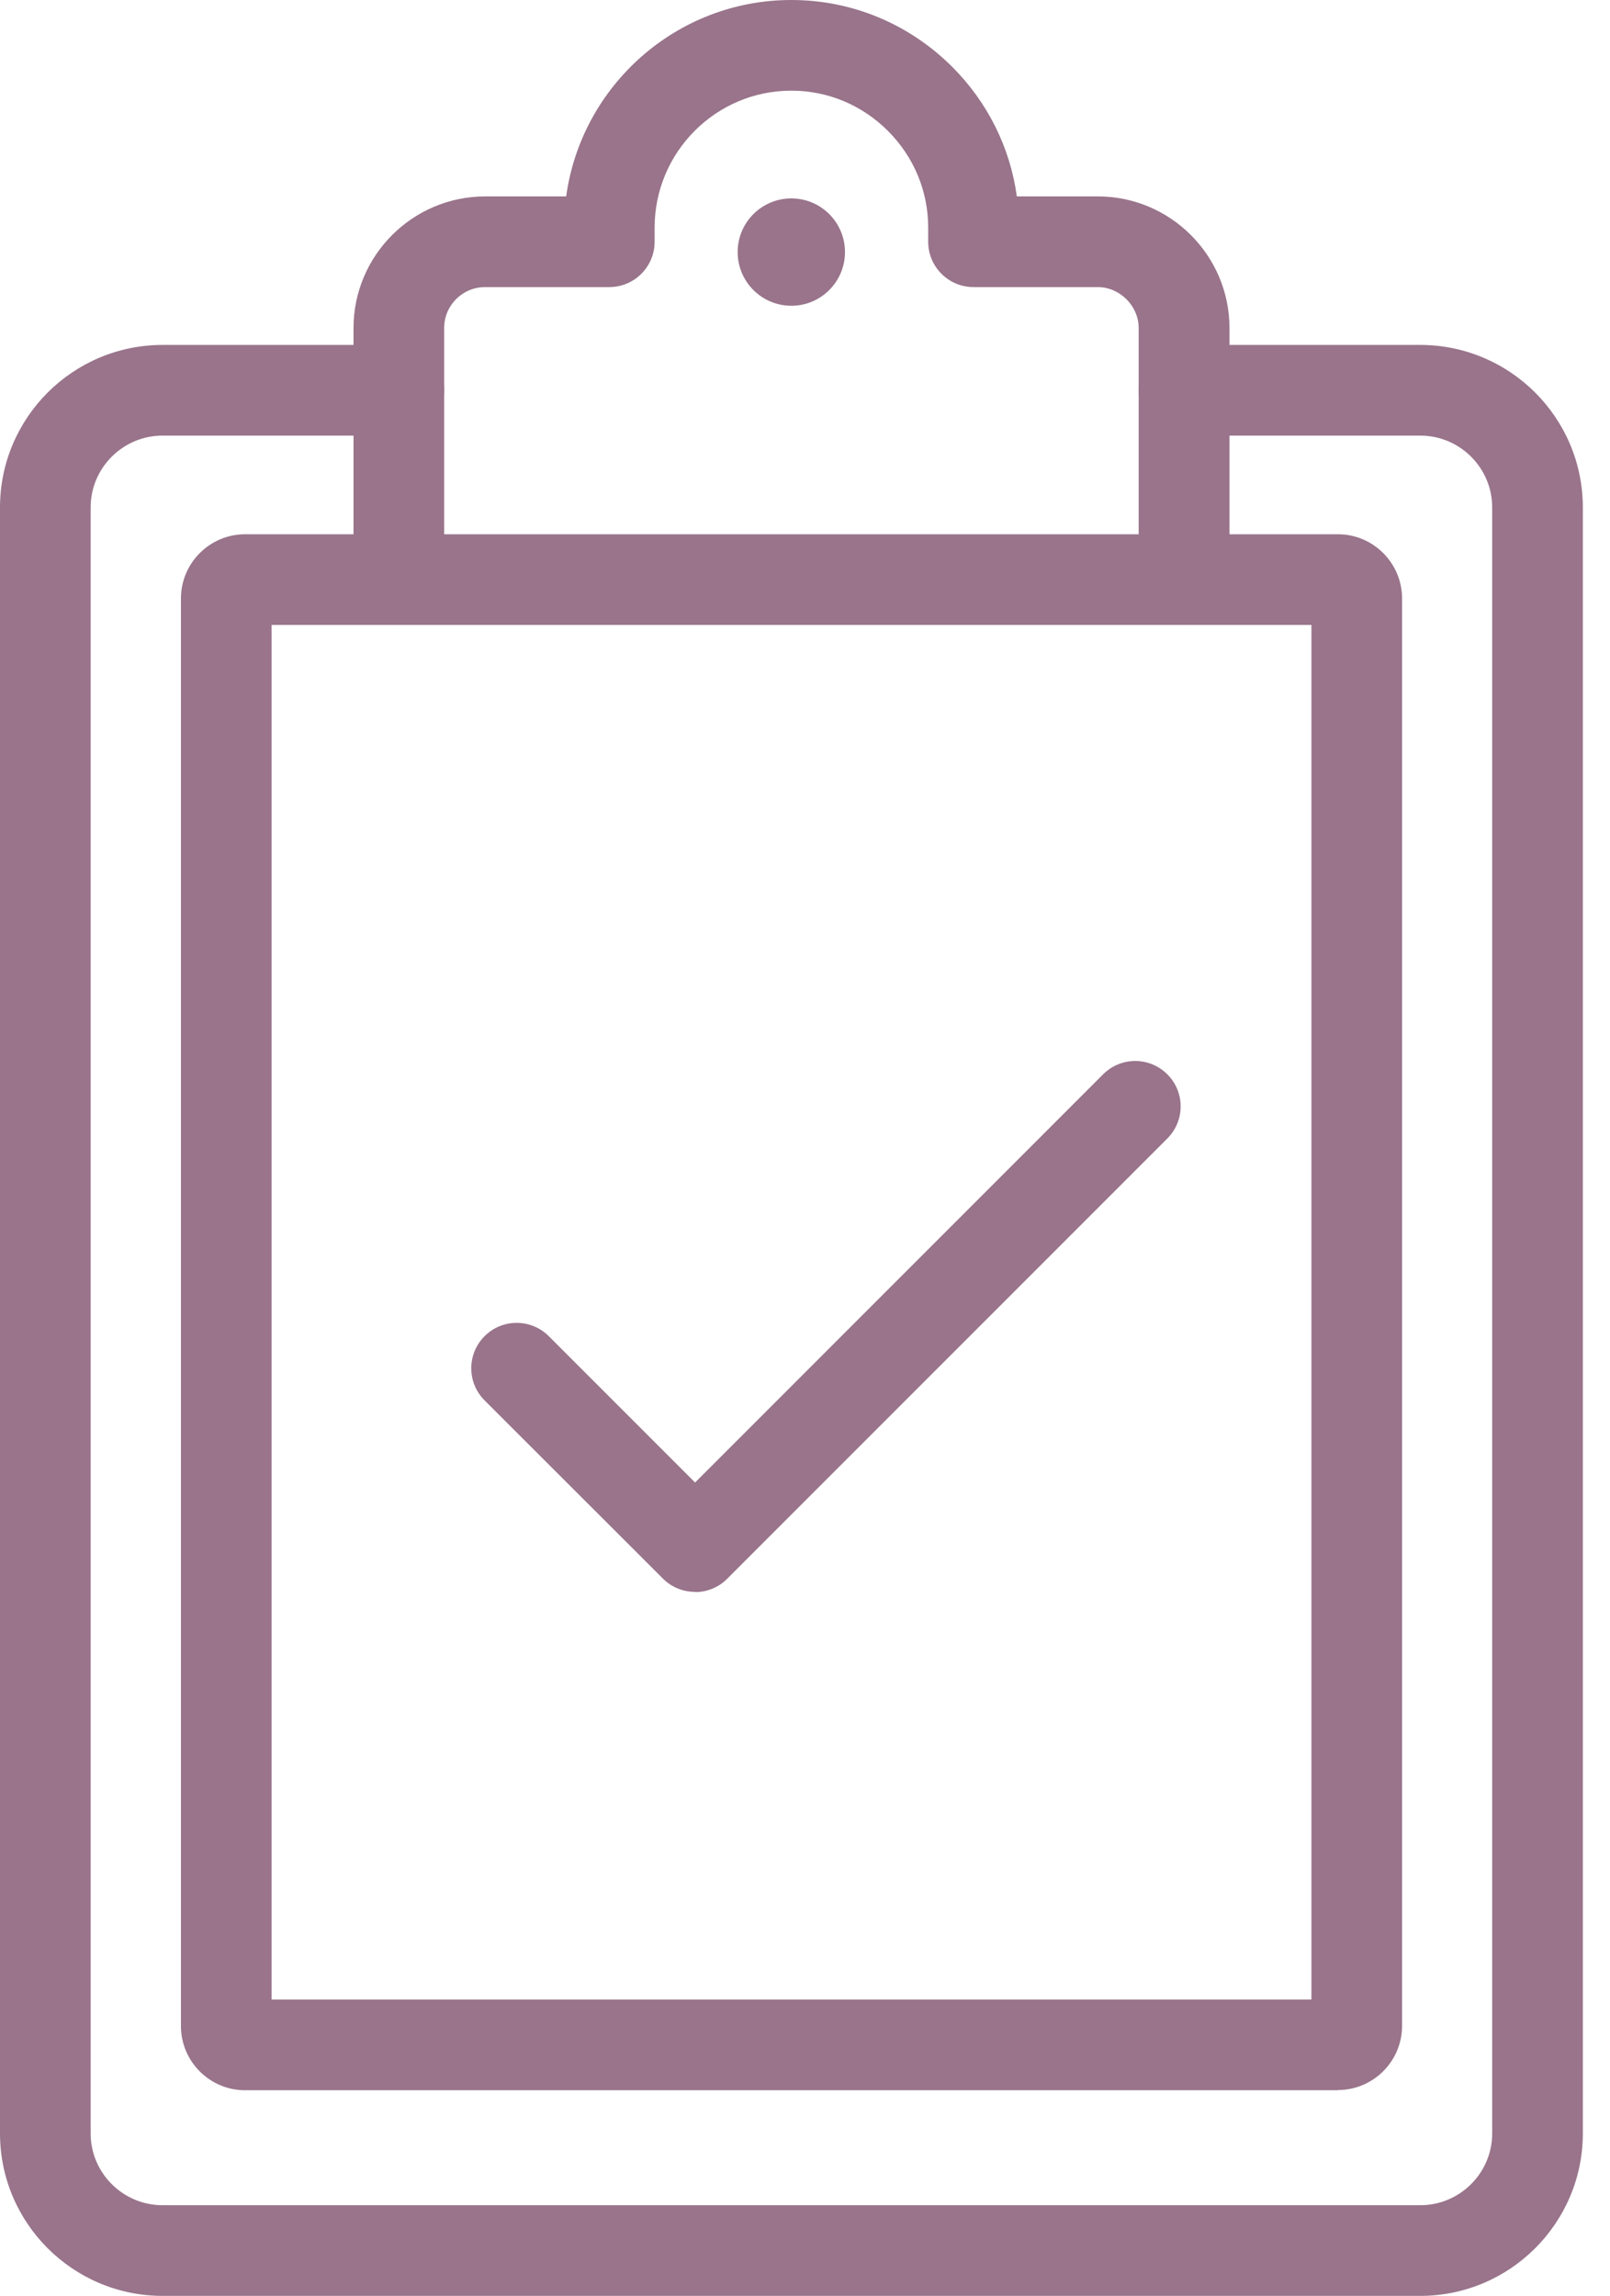 <svg width="47" height="67" viewBox="0 0 47 67" fill="none" xmlns="http://www.w3.org/2000/svg">
<g clip-path="url(#clip0_9_329)">
<path d="M41.46 67H4.747C2.127 67 0 64.873 0 62.258V14.808C0 12.193 2.127 10.066 4.747 10.066H11.643C12.373 10.066 12.966 10.659 12.966 11.389C12.966 12.119 12.373 12.712 11.643 12.712H4.747C3.588 12.712 2.646 13.654 2.646 14.808V62.258C2.646 63.412 3.588 64.354 4.747 64.354H41.46C42.619 64.354 43.561 63.412 43.561 62.258V14.808C43.561 13.654 42.619 12.712 41.46 12.712H34.564C33.833 12.712 33.241 12.119 33.241 11.389C33.241 10.659 33.833 10.066 34.564 10.066H41.46C44.079 10.066 46.207 12.193 46.207 14.808V62.258C46.207 64.873 44.079 67 41.46 67Z" fill="#99748B"/>
<path d="M39.052 60.999H7.155C6.123 60.999 5.282 60.157 5.282 59.125V17.465C5.282 16.433 6.123 15.591 7.155 15.591H39.057C40.089 15.591 40.93 16.433 40.93 17.465V59.12C40.93 60.152 40.089 60.993 39.057 60.993L39.052 60.999ZM7.928 58.352H38.284V18.237H7.928V58.352Z" fill="#99748B"/>
<path d="M34.564 18.237C33.833 18.237 33.241 17.644 33.241 16.914V9.574C33.241 8.928 32.69 8.378 32.045 8.378H28.419C27.689 8.378 27.096 7.785 27.096 7.055V6.642C27.096 5.578 26.678 4.578 25.922 3.821C25.165 3.064 24.165 2.646 23.101 2.646C20.899 2.646 19.11 4.44 19.11 6.642V7.055C19.11 7.785 18.518 8.378 17.787 8.378H14.162C13.501 8.378 12.966 8.912 12.966 9.574V16.914C12.966 17.644 12.373 18.237 11.643 18.237C10.913 18.237 10.32 17.644 10.32 16.914V9.574C10.32 7.457 12.045 5.732 14.162 5.732H16.528C16.972 2.498 19.751 0 23.101 0C24.868 0 26.535 0.693 27.795 1.948C28.832 2.985 29.488 4.303 29.684 5.732H32.05C34.167 5.732 35.892 7.457 35.892 9.574V16.914C35.892 17.644 35.299 18.237 34.569 18.237H34.564Z" fill="#99748B"/>
<path d="M23.101 8.923C23.966 8.923 24.667 8.221 24.667 7.356C24.667 6.491 23.966 5.79 23.101 5.79C22.236 5.79 21.534 6.491 21.534 7.356C21.534 8.221 22.236 8.923 23.101 8.923Z" fill="#99748B"/>
<path d="M20.291 46.455C19.952 46.455 19.613 46.328 19.354 46.069L14.146 40.867C13.628 40.348 13.628 39.512 14.146 38.993C14.665 38.475 15.501 38.475 16.02 38.993L20.291 43.264L32.203 31.351C32.722 30.833 33.558 30.833 34.077 31.351C34.596 31.87 34.596 32.706 34.077 33.225L21.227 46.074C20.968 46.334 20.629 46.461 20.291 46.461V46.455Z" fill="#99748B"/>
</g>
<defs>
<clipPath id="clip0_9_329">
<rect width="46.207" height="67" fill="white"/>
</clipPath>
</defs>
</svg>

